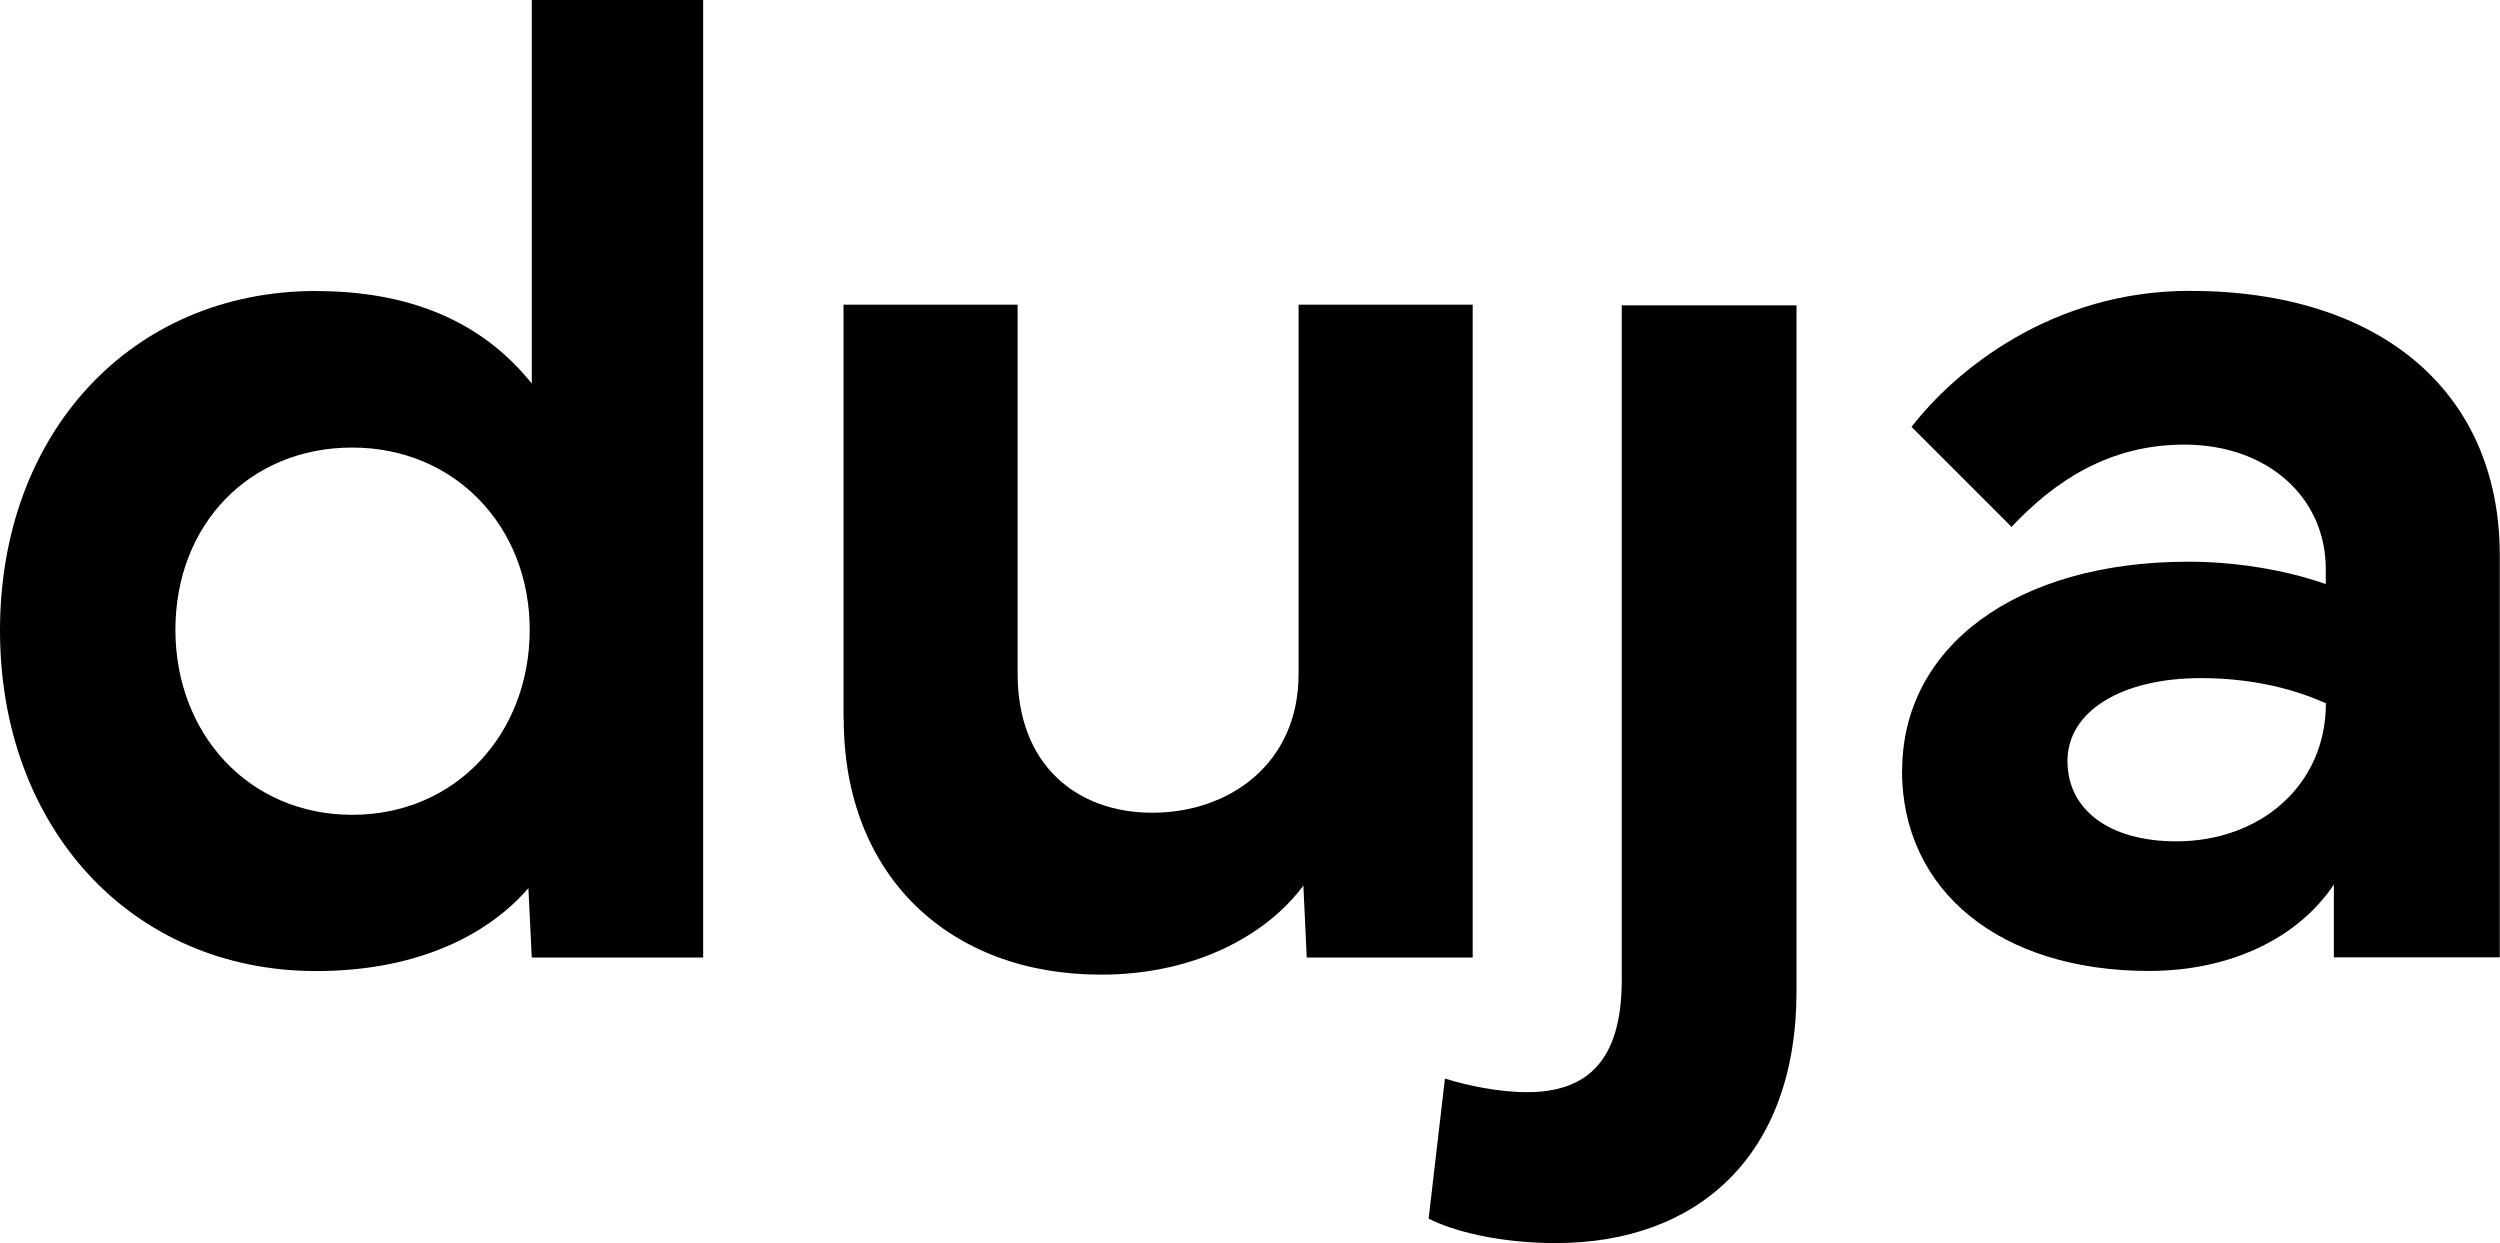 <svg viewBox="0 0 229.75 114.25" xmlns="http://www.w3.org/2000/svg" data-name="Layer 2" id="Layer_2">
  <g data-name="Layer 1" id="Layer_1-2">
    <g>
      <path d="M29.06,26.75c9.62,0,15.81,3.5,19.81,8.5V0h15.75v88h-15.75l-.31-6.38c-4,4.62-10.69,7.62-19.5,7.62-17,0-29.06-13.19-29.06-31.31s12.06-31.19,29.06-31.19ZM16.12,57.88c0,9.5,6.69,17,16.25,17s16.31-7.5,16.31-17-6.88-16.75-16.31-16.75-16.25,7.06-16.25,16.75Z"></path>
      <path d="M77.52,66.06V28h16v33.94c0,8.31,5.38,12.75,12.38,12.75s13.44-4.44,13.44-12.75V28h16v60h-15.25l-.31-6.62c-3.12,4.25-9.56,8.19-18.62,8.19-13.88,0-23.62-9.06-23.62-23.5Z"></path>
      <path d="M131.29,112l1.5-12.88c2,.62,4.88,1.25,7.56,1.25,5.44,0,8.69-2.81,8.69-10.31V28.06h16.06v63.06c0,15.06-9.06,23.12-22.12,23.12-5.25,0-9.5-1.12-11.69-2.25Z"></path>
      <path d="M174.81,70.81c0-11.31,10.38-19.19,26.31-19.19,4.12,0,8.75.69,12.62,2.06v-1.38c0-6.62-5.38-11.44-13-11.44-6.94,0-11.94,3.38-15.88,7.56l-9.19-9.19c4.06-5.25,12.94-12.5,25.56-12.5,17.56,0,28.5,9.31,28.5,24.31v36.94h-15.25v-6.69c-3.25,4.88-9.44,7.94-17,7.94-13.62,0-22.69-7.31-22.69-18.44ZM190,69.94c0,4.5,3.88,7.38,10,7.38,7.69,0,13.75-5.12,13.75-12.69-2.94-1.31-6.75-2.31-11.5-2.31-7.31,0-12.25,3.06-12.25,7.62Z"></path>
    </g>
  </g>
</svg>